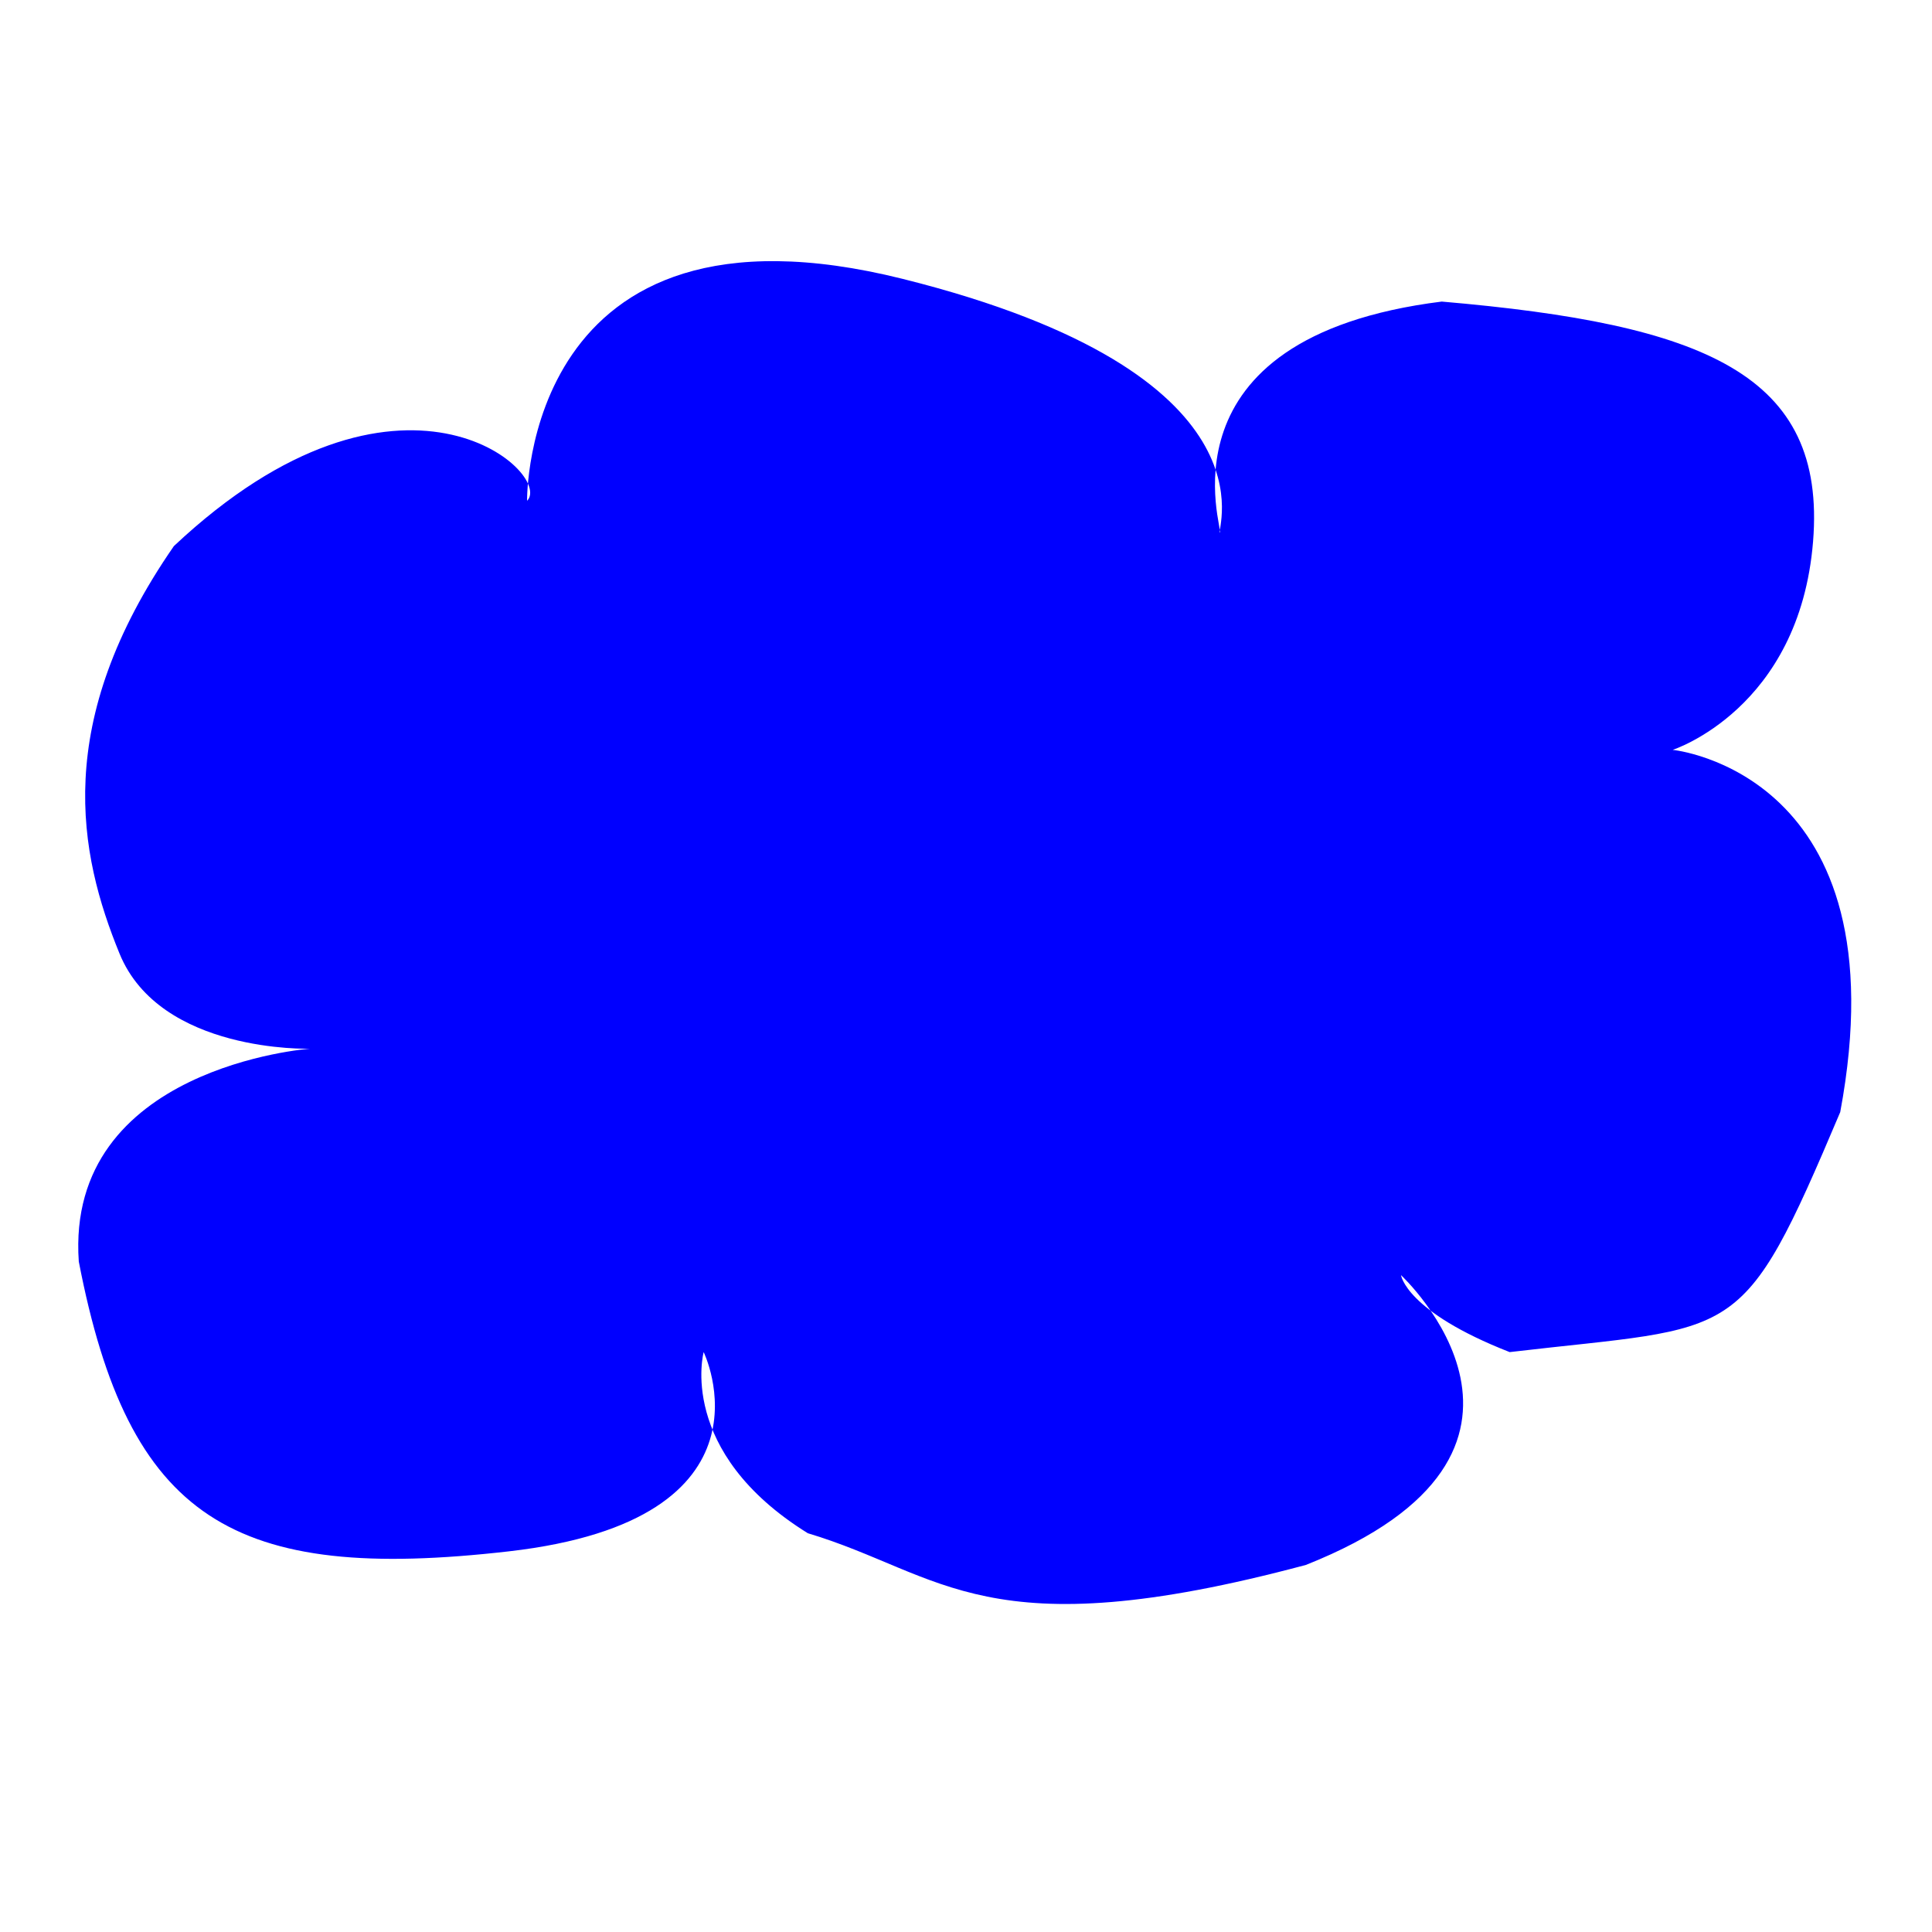 <?xml version="1.0"?><svg width="533.333" height="533.333" xmlns="http://www.w3.org/2000/svg" xmlns:xlink="http://www.w3.org/1999/xlink">
 <title>Yellow cloud</title>
 <defs>
  <linearGradient id="linearGradient1164">
   <stop stop-color="#263d42" offset="0" id="stop1165"/>
   <stop stop-color="#9acde7" offset="1" id="stop1166"/>
  </linearGradient>
  <linearGradient y2="-0.125" y1="0.602" xlink:href="#linearGradient1164" x2="-0.131" x1="0.476" spreadMethod="reflect" id="linearGradient1167" gradientUnits="objectBoundingBox"/>
 </defs>
 <g>
  <title>Layer 1</title>
  <path fill="#0000ff" fill-rule="evenodd" stroke="black" stroke-width="0" stroke-linejoin="bevel" id="path1503" d="m145.5,138.25c0,0 -1.25,-87.5 103.75,-61.25c105,26.25 86.25,70 87.5,70c1.25,0 -18.75,-53.75 61.25,-63.75c72.5,6.25 106.25,20 102.5,66.25c-3.75,46.25 -38.75,57.5 -38.75,57.5c0,0 63.75,6.25 46.25,100c-27.5,65 -27.5,58.75 -91.25,66.25c-28.75,-11.25 -30,-21.25 -30,-21.25c0,0 52.5,48.75 -26.25,80c-88.75,23.75 -100,2.5 -137.5,-8.75c-36.25,-22.5 -28.75,-50 -28.75,-50c0,0 22.5,46.25 -53.75,55c-76.25,8.75 -105,-8.75 -118.75,-80c-3.75,-53.75 63.75,-58.75 63.75,-58.75c0,0 -41.25,1.25 -52.5,-26.25c-11.25,-27.5 -18.75,-63.75 15,-112.5c62.5,-58.75 105,-20 97.5,-12.5z"/>
  <polyline id="svg_5" points="559.667,179.667 558.667,179.667" stroke-linecap="round" stroke-linejoin="bevel" stroke-width="3.75" stroke="black" fill="none"/>
 </g>
</svg>
